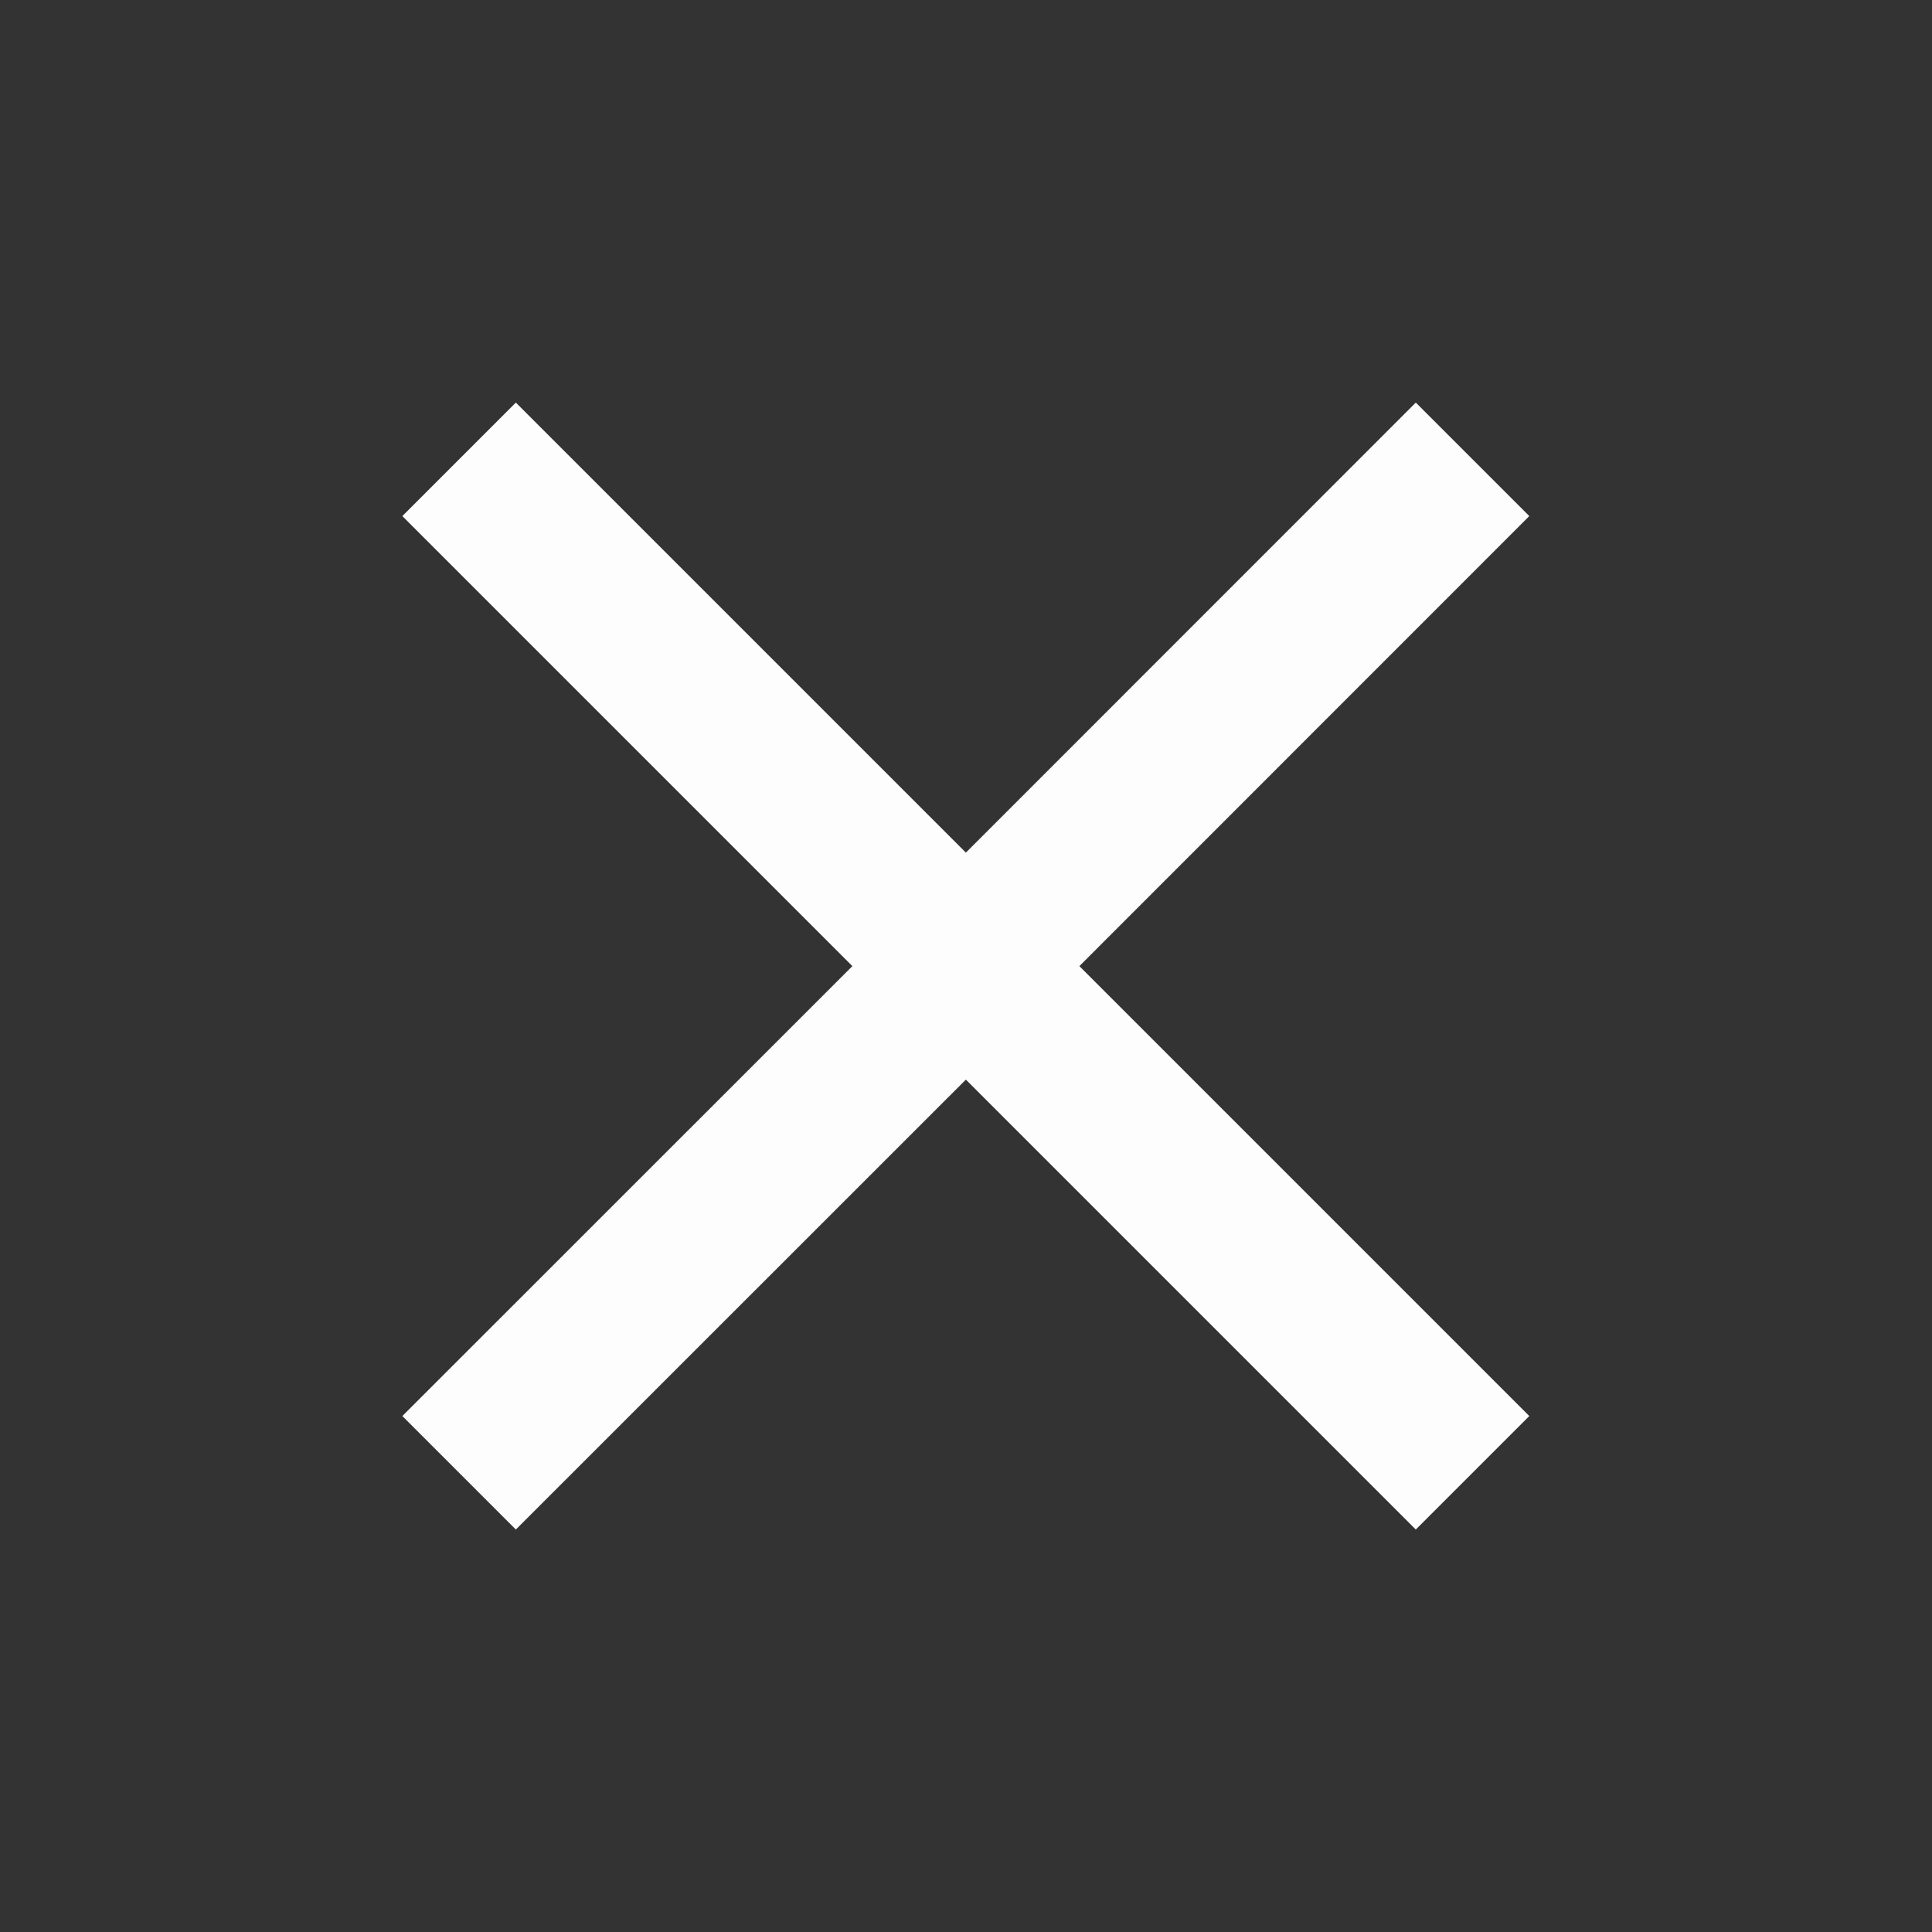 <svg width="16" height="16" viewBox="0 0 16 16" fill="none" xmlns="http://www.w3.org/2000/svg">
<rect x="0" y="0" width="16" height="16" fill="#333333" stroke="none"/>
<g clip-path="url(#clip0_1_11920)">
<path d="M12.665 4.274L11.725 3.334L7.999 7.061L4.272 3.334L3.332 4.274L7.059 8.001L3.332 11.727L4.272 12.667L7.999 8.941L11.725 12.667L12.665 11.727L8.939 8.001L12.665 4.274Z" fill="#FDFDFD"/>
</g>
<defs>
<clipPath id="clip0_1_11920">
<rect width="16" height="16" fill="white"/>
</clipPath>
</defs>
</svg>

